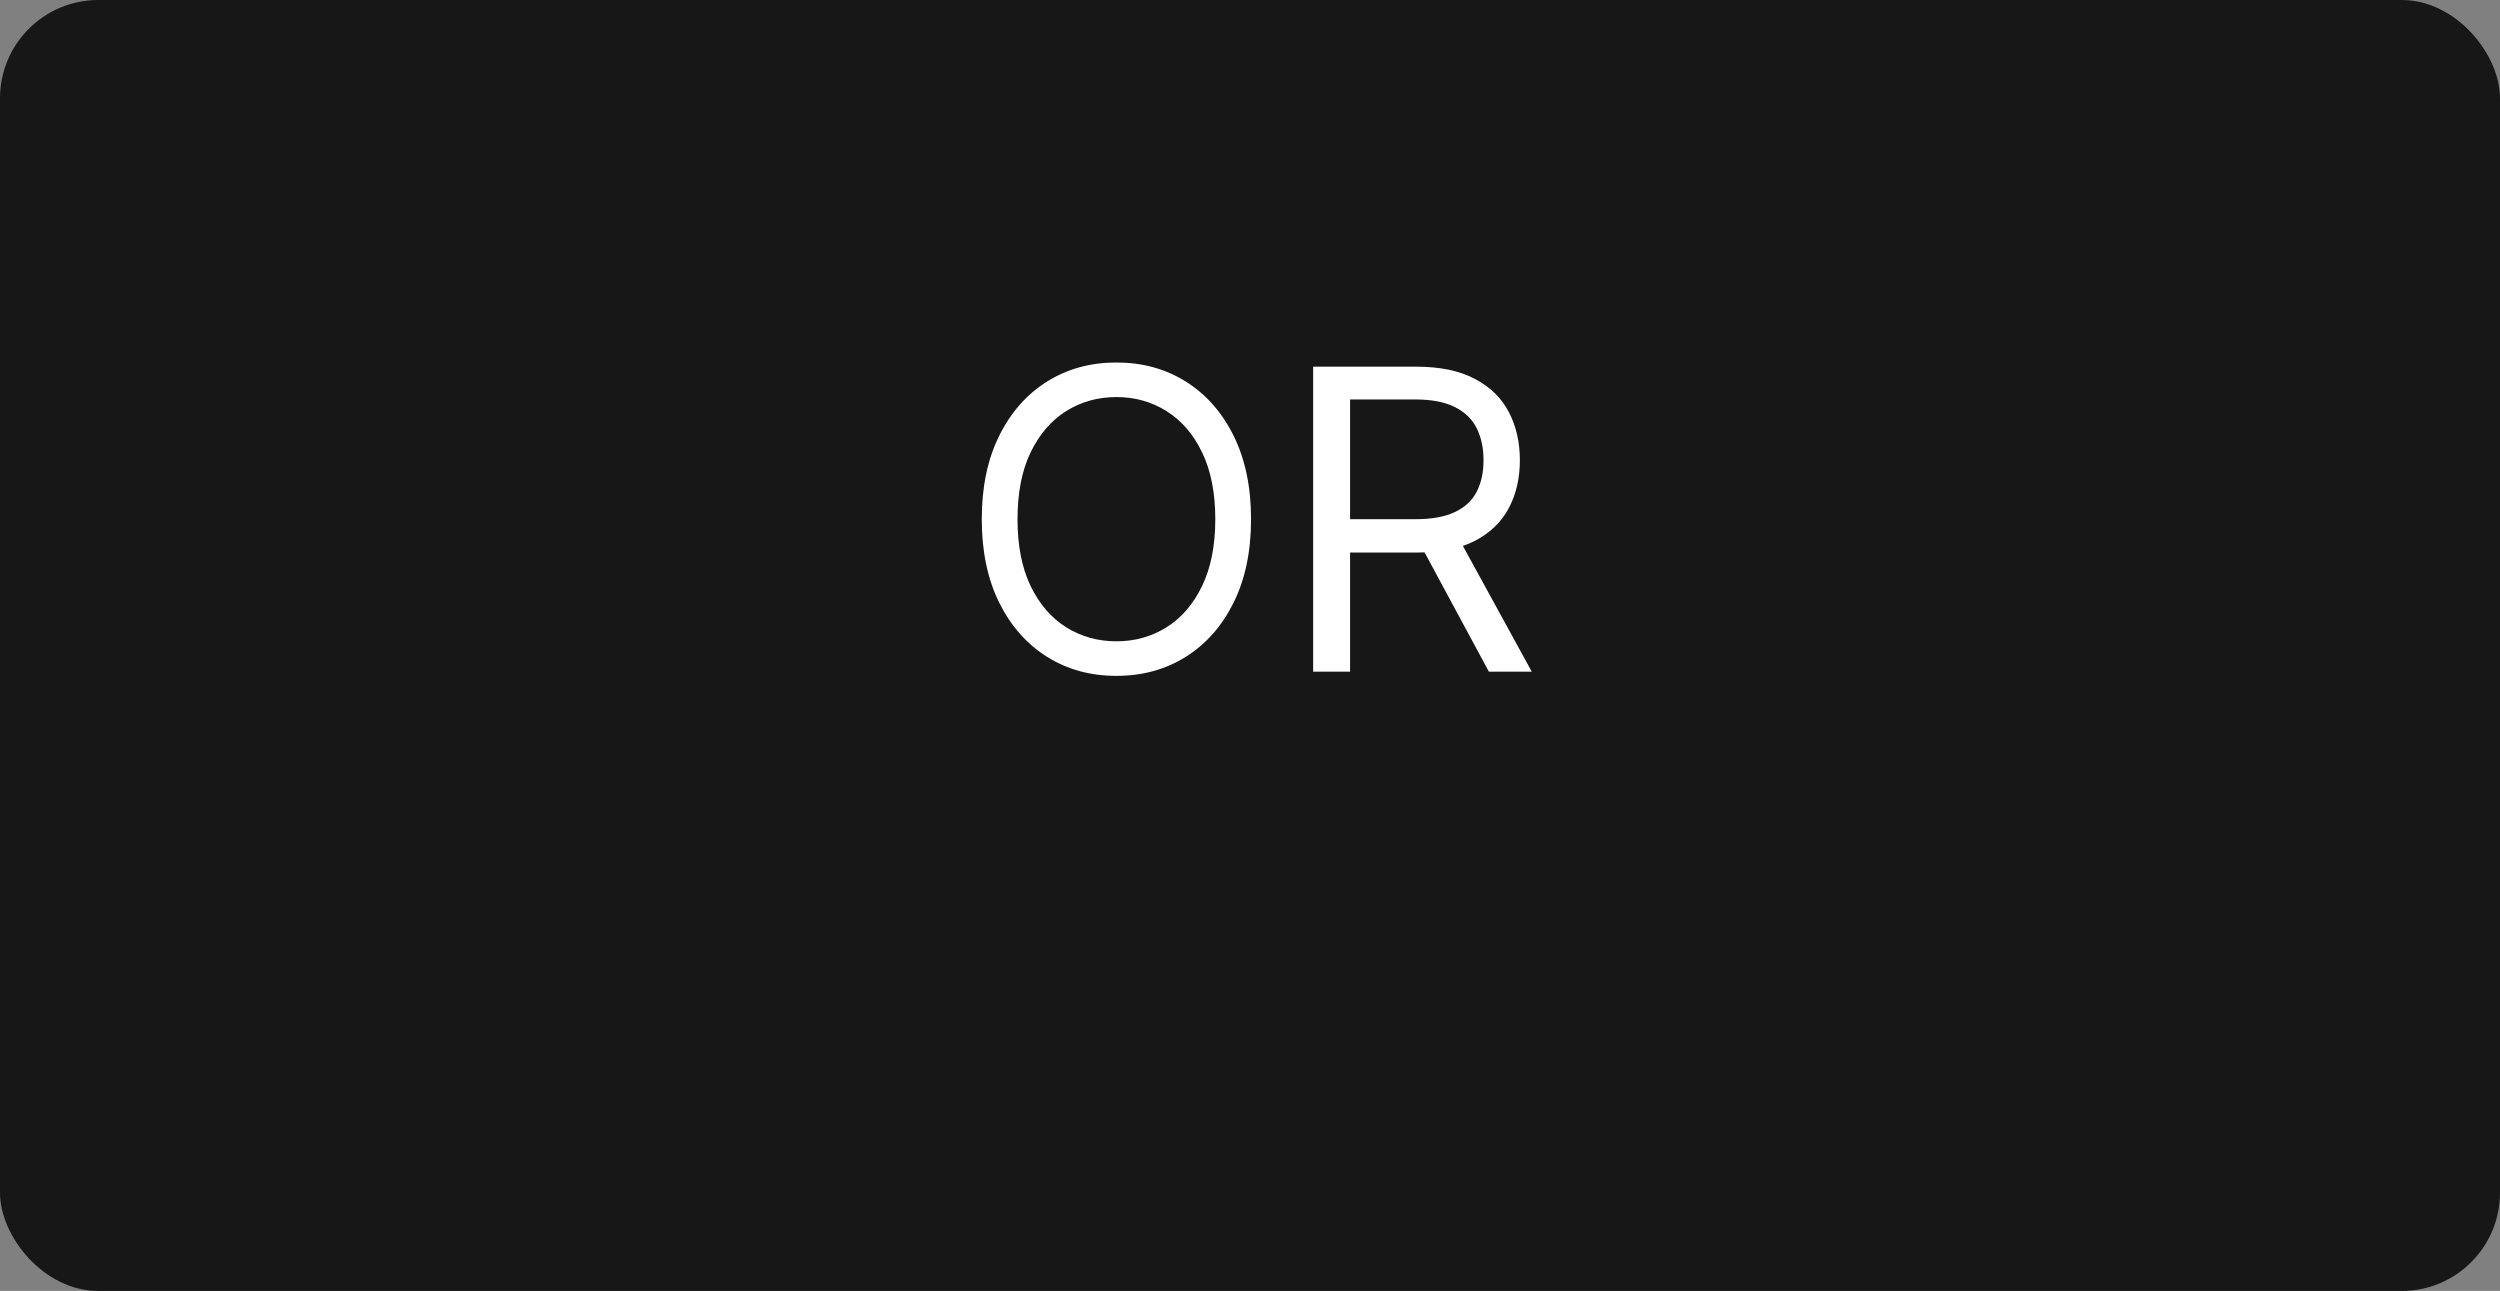 <svg width="763" height="394" viewBox="0 0 763 394" fill="none" xmlns="http://www.w3.org/2000/svg">
<rect x="0" y="0" width="763" height="394" fill="#808080" stroke="none"/>
<rect width="763" height="394" rx="30" fill="#171717"/>
<path d="M381.818 158.455C381.818 168.273 380.045 176.758 376.5 183.909C372.955 191.061 368.091 196.576 361.909 200.455C355.727 204.333 348.667 206.273 340.727 206.273C332.788 206.273 325.727 204.333 319.545 200.455C313.364 196.576 308.5 191.061 304.955 183.909C301.409 176.758 299.636 168.273 299.636 158.455C299.636 148.636 301.409 140.152 304.955 133C308.5 125.848 313.364 120.333 319.545 116.455C325.727 112.576 332.788 110.636 340.727 110.636C348.667 110.636 355.727 112.576 361.909 116.455C368.091 120.333 372.955 125.848 376.5 133C380.045 140.152 381.818 148.636 381.818 158.455ZM370.909 158.455C370.909 150.394 369.561 143.591 366.864 138.045C364.197 132.5 360.576 128.303 356 125.455C351.455 122.606 346.364 121.182 340.727 121.182C335.091 121.182 329.985 122.606 325.409 125.455C320.864 128.303 317.242 132.5 314.545 138.045C311.879 143.591 310.545 150.394 310.545 158.455C310.545 166.515 311.879 173.318 314.545 178.864C317.242 184.409 320.864 188.606 325.409 191.455C329.985 194.303 335.091 195.727 340.727 195.727C346.364 195.727 351.455 194.303 356 191.455C360.576 188.606 364.197 184.409 366.864 178.864C369.561 173.318 370.909 166.515 370.909 158.455ZM400.773 205V111.909H432.227C439.5 111.909 445.47 113.152 450.136 115.636C454.803 118.091 458.258 121.47 460.5 125.773C462.742 130.076 463.864 134.97 463.864 140.455C463.864 145.939 462.742 150.803 460.5 155.045C458.258 159.288 454.818 162.621 450.182 165.045C445.545 167.439 439.621 168.636 432.409 168.636H406.955V158.455H432.045C437.015 158.455 441.015 157.727 444.045 156.273C447.106 154.818 449.318 152.758 450.682 150.091C452.076 147.394 452.773 144.182 452.773 140.455C452.773 136.727 452.076 133.47 450.682 130.682C449.288 127.894 447.061 125.742 444 124.227C440.939 122.682 436.894 121.909 431.864 121.909H412.045V205H400.773ZM444.591 163.182L467.5 205H454.409L431.864 163.182H444.591Z" fill="white"/>
</svg>
